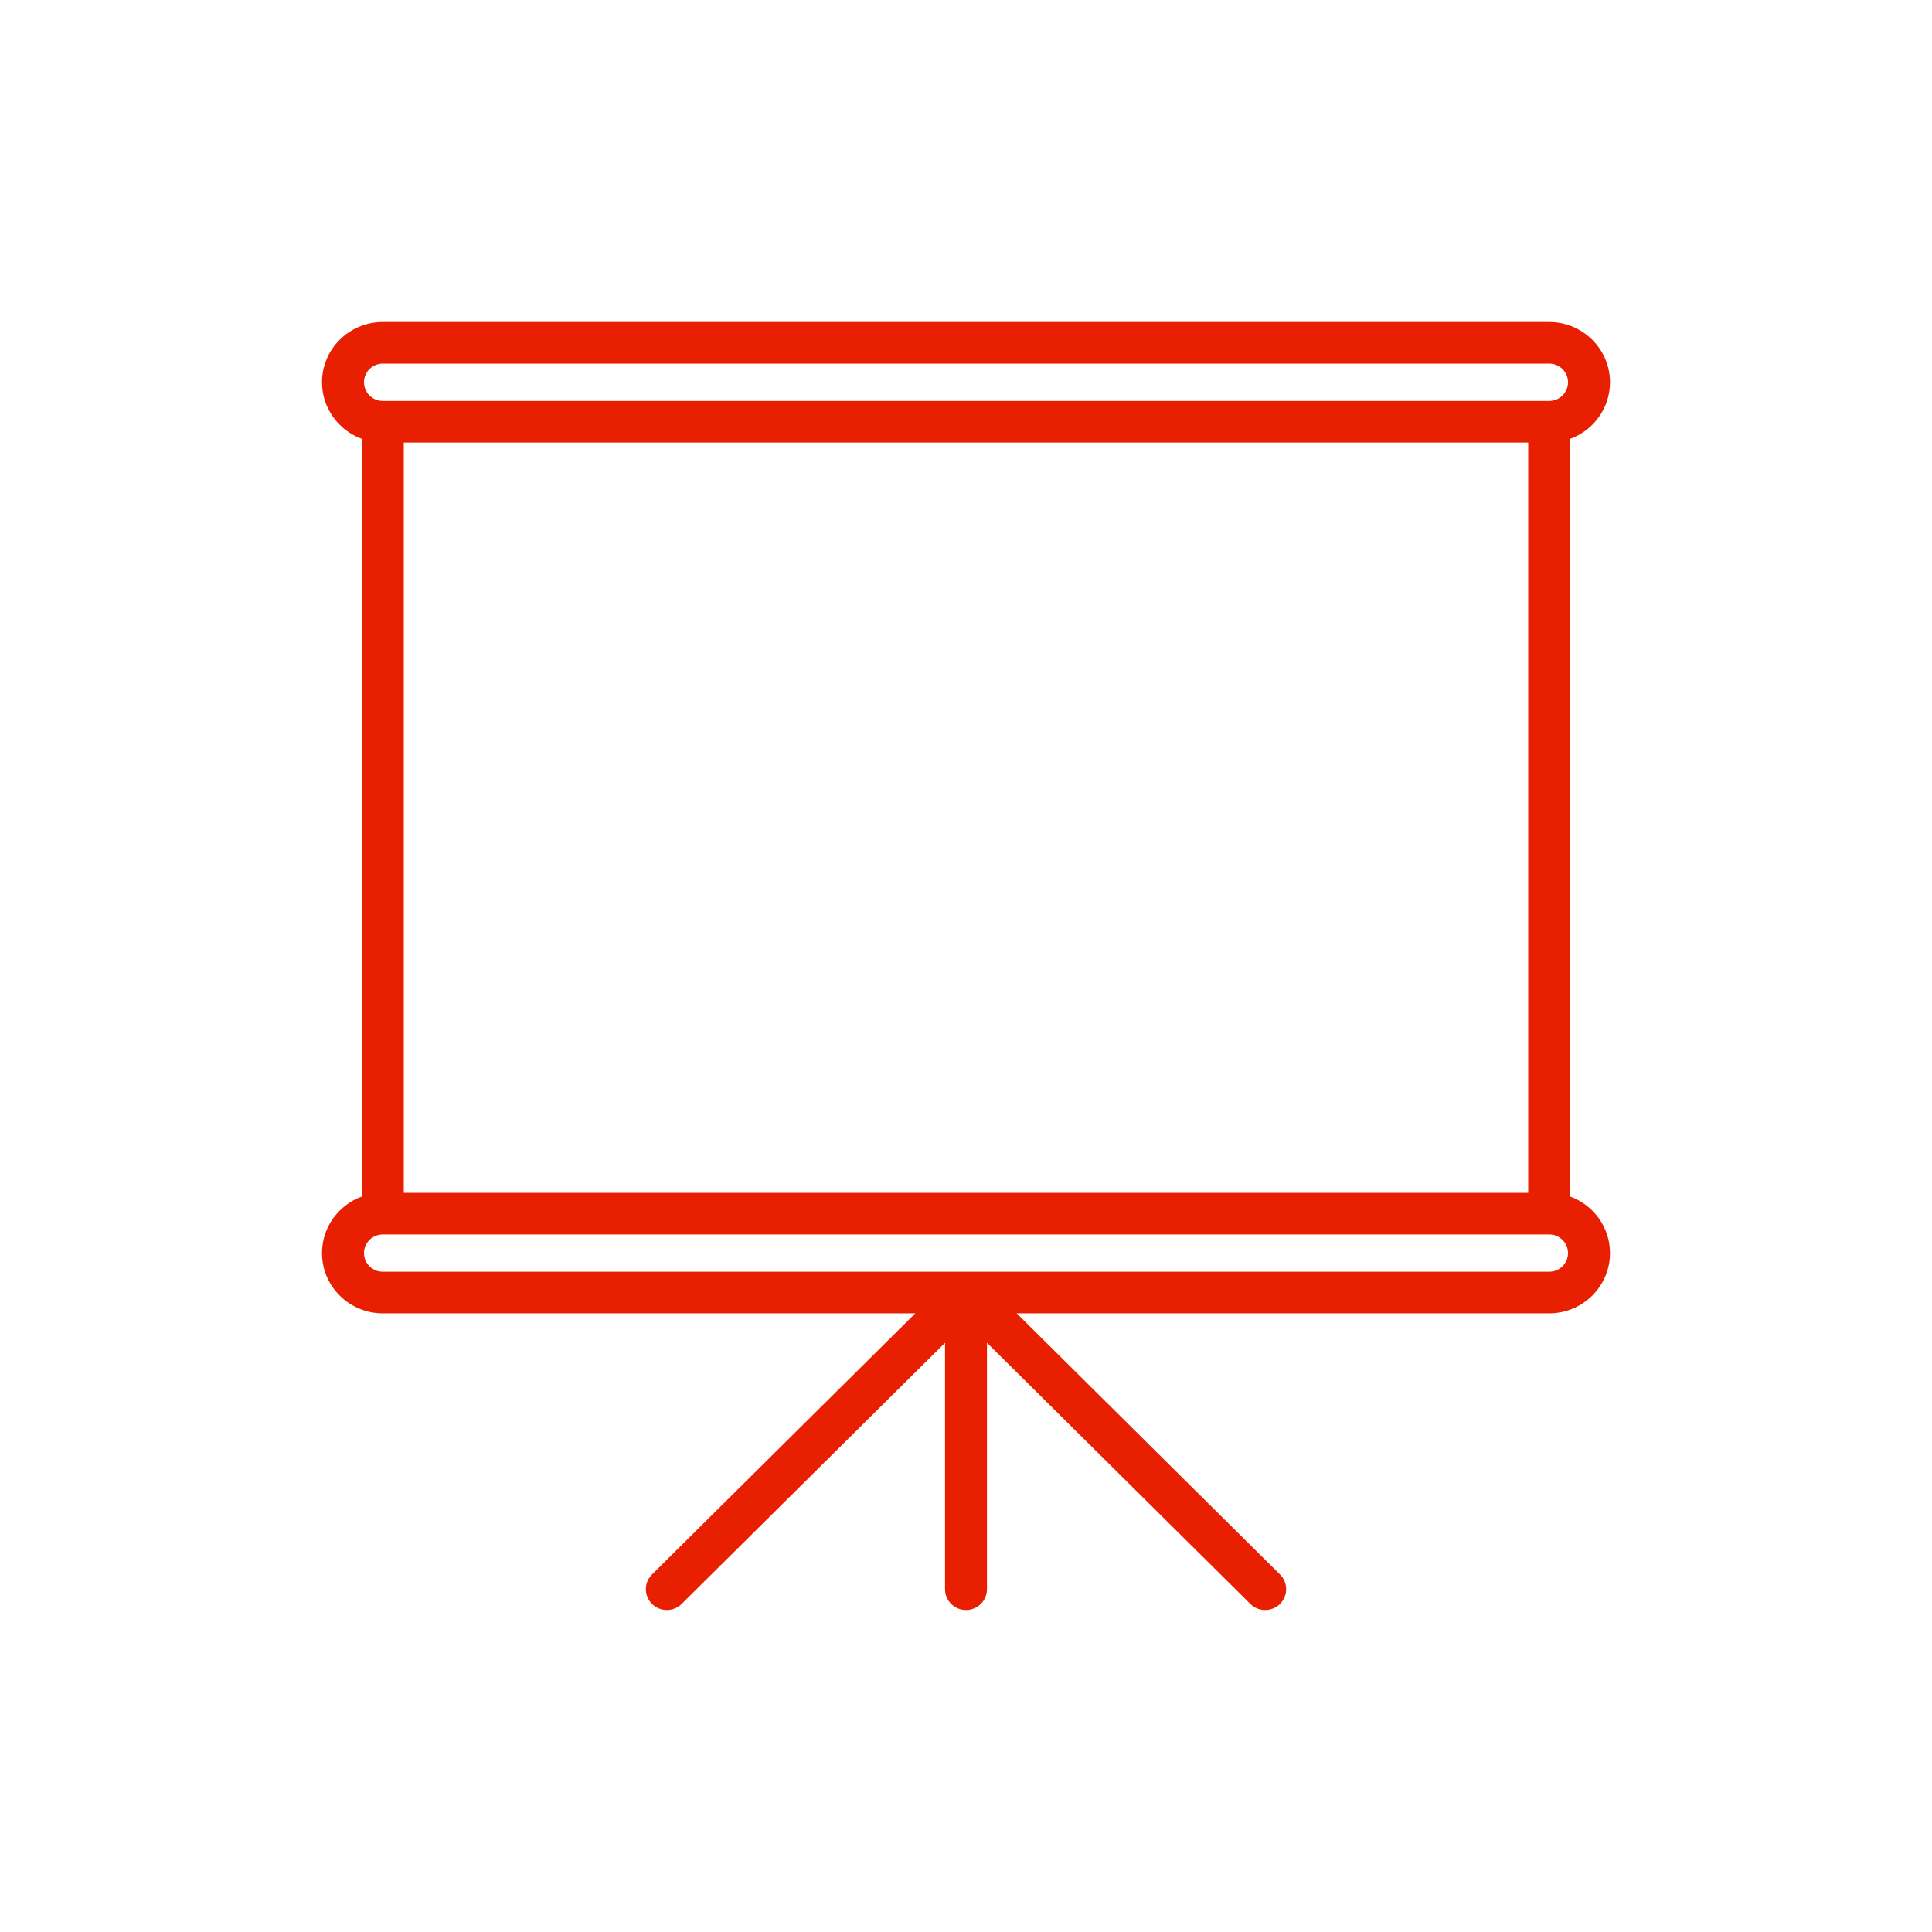<svg xmlns="http://www.w3.org/2000/svg" width="48" height="48" viewBox="0 0 48 48" fill="none"><path d="M39.011 29.728V10.903C39.588 10.692 40 10.142 40 9.497C40 8.672 39.322 8 38.49 8H9.51C8.677 8 8 8.672 8 9.497C8 10.142 8.412 10.692 8.989 10.903V29.728C8.412 29.939 8 30.489 8 31.133C8 31.959 8.677 32.63 9.51 32.63H22.741L16.199 39.117C15.995 39.319 15.995 39.647 16.199 39.849C16.301 39.95 16.434 40 16.567 40C16.701 40 16.834 39.95 16.936 39.849L23.479 33.362V39.483C23.479 39.769 23.712 40 24 40C24.288 40 24.521 39.769 24.521 39.483V33.362L31.064 39.849C31.166 39.95 31.299 40 31.432 40C31.566 40 31.699 39.95 31.801 39.849C32.005 39.647 32.005 39.319 31.801 39.117L25.259 32.63H38.49C39.322 32.63 40 31.959 40 31.133C40 30.489 39.588 29.939 39.011 29.728ZM37.968 10.995V29.636H10.032V10.995H37.968ZM9.51 9.034H38.49C38.748 9.034 38.957 9.242 38.957 9.497C38.957 9.753 38.748 9.961 38.49 9.961H9.51C9.253 9.961 9.043 9.753 9.043 9.497C9.043 9.242 9.253 9.034 9.51 9.034ZM38.49 31.596H9.51C9.253 31.596 9.043 31.388 9.043 31.133C9.043 30.878 9.253 30.67 9.51 30.67H38.49C38.748 30.67 38.957 30.878 38.957 31.133C38.957 31.388 38.748 31.596 38.49 31.596Z" fill="#E82001"></path></svg>